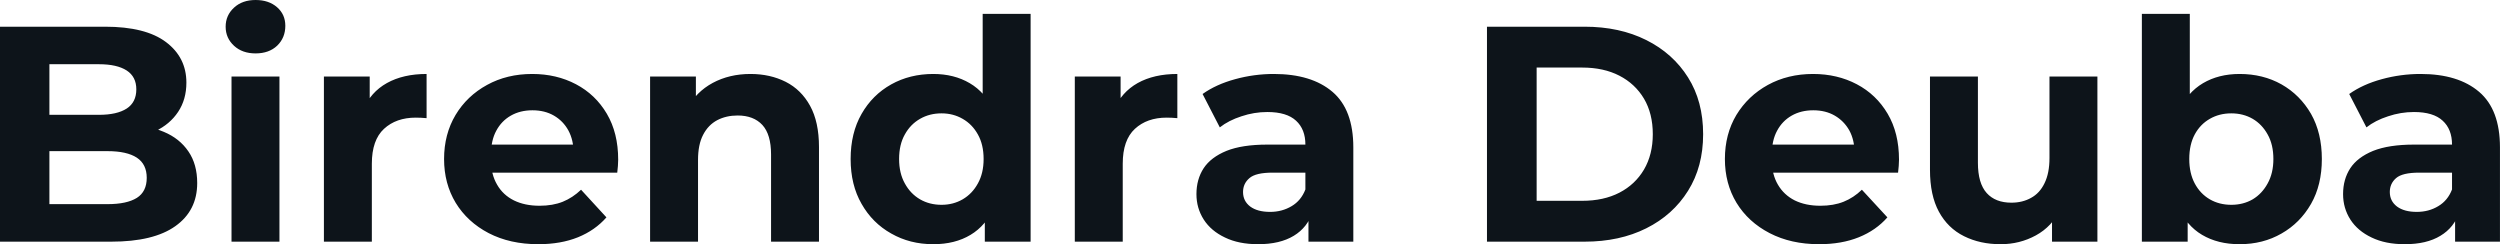<svg fill="#0d141a" viewBox="0 0 187.243 18.285" height="100%" width="100%" xmlns="http://www.w3.org/2000/svg"><path preserveAspectRatio="none" d="M8.33 18.10L0 18.10L0 2.00L7.87 2.00Q10.90 2.00 12.43 3.15Q13.96 4.30 13.96 6.19L13.96 6.19Q13.96 7.45 13.34 8.38Q12.72 9.31 11.64 9.82Q10.56 10.33 9.15 10.33L9.15 10.33L9.59 9.38Q11.11 9.38 12.28 9.88Q13.45 10.37 14.11 11.34Q14.77 12.30 14.77 13.71L14.77 13.71Q14.77 15.78 13.13 16.94Q11.50 18.10 8.33 18.10L8.33 18.10ZM3.70 4.81L3.70 15.29L8.05 15.29Q9.50 15.29 10.25 14.82Q10.99 14.35 10.99 13.32L10.99 13.32Q10.99 12.30 10.25 11.81Q9.50 11.32 8.05 11.32L8.05 11.32L3.43 11.32L3.43 8.60L7.41 8.60Q8.76 8.60 9.49 8.13Q10.21 7.66 10.21 6.69L10.21 6.69Q10.21 5.75 9.49 5.28Q8.76 4.81 7.41 4.81L7.41 4.81L3.70 4.81ZM20.93 18.10L17.34 18.10L17.34 5.73L20.93 5.73L20.93 18.10ZM19.14 4.00L19.14 4.00Q18.15 4.00 17.53 3.43Q16.90 2.85 16.90 2.00L16.90 2.00Q16.90 1.15 17.53 0.57Q18.15 0 19.14 0L19.14 0Q20.13 0 20.75 0.54Q21.37 1.08 21.37 1.93L21.37 1.93Q21.37 2.83 20.76 3.42Q20.15 4.00 19.14 4.00ZM27.85 18.10L24.26 18.10L24.26 5.73L27.69 5.73L27.69 9.22L27.21 8.21Q27.76 6.90 28.98 6.22Q30.20 5.54 31.95 5.54L31.95 5.54L31.95 8.85Q31.72 8.83 31.53 8.82Q31.35 8.81 31.14 8.81L31.14 8.81Q29.67 8.81 28.76 9.65Q27.85 10.49 27.85 12.26L27.85 12.26L27.85 18.10ZM40.32 18.29L40.32 18.29Q38.20 18.29 36.60 17.46Q35.01 16.63 34.13 15.19Q33.26 13.75 33.26 11.91L33.26 11.91Q33.26 10.05 34.12 8.61Q34.98 7.18 36.48 6.36Q37.97 5.54 39.86 5.54L39.86 5.54Q41.68 5.54 43.14 6.31Q44.60 7.08 45.45 8.52Q46.30 9.96 46.30 11.96L46.30 11.96Q46.30 12.17 46.28 12.43Q46.25 12.70 46.23 12.93L46.23 12.93L36.18 12.93L36.18 10.83L44.34 10.83L42.96 11.45Q42.96 10.49 42.57 9.77Q42.18 9.06 41.49 8.66Q40.80 8.26 39.88 8.26L39.88 8.26Q38.96 8.26 38.26 8.66Q37.56 9.06 37.17 9.79Q36.78 10.51 36.78 11.50L36.78 11.50L36.78 12.05Q36.78 13.06 37.23 13.83Q37.67 14.60 38.49 15.01Q39.31 15.41 40.41 15.41L40.41 15.41Q41.40 15.41 42.15 15.11Q42.89 14.81 43.52 14.21L43.52 14.21L45.42 16.28Q44.57 17.25 43.29 17.77Q42.00 18.29 40.32 18.29ZM56.21 5.54L56.21 5.54Q57.68 5.54 58.85 6.13Q60.01 6.72 60.67 7.92Q61.34 9.13 61.34 11.02L61.34 11.02L61.34 18.10L57.75 18.10L57.75 11.57Q57.75 10.07 57.10 9.36Q56.44 8.65 55.25 8.65L55.25 8.65Q54.39 8.65 53.72 9.00Q53.04 9.36 52.66 10.10Q52.28 10.83 52.28 11.98L52.28 11.98L52.28 18.10L48.69 18.10L48.69 5.73L52.12 5.73L52.12 9.15L51.47 8.12Q52.14 6.88 53.38 6.21Q54.63 5.54 56.21 5.54ZM69.90 18.29L69.90 18.29Q68.15 18.29 66.75 17.49Q65.34 16.70 64.53 15.27Q63.71 13.85 63.71 11.91L63.71 11.91Q63.71 9.96 64.53 8.53Q65.34 7.11 66.75 6.32Q68.15 5.54 69.90 5.54L69.90 5.54Q71.46 5.54 72.63 6.23Q73.81 6.92 74.45 8.33Q75.09 9.73 75.09 11.91L75.09 11.91Q75.09 14.08 74.47 15.49Q73.85 16.90 72.69 17.59Q71.53 18.29 69.90 18.29ZM70.52 15.34L70.52 15.34Q71.39 15.34 72.10 14.93Q72.82 14.51 73.24 13.74Q73.67 12.97 73.67 11.91L73.67 11.91Q73.67 10.83 73.24 10.07Q72.82 9.31 72.10 8.90Q71.39 8.49 70.52 8.49L70.52 8.49Q69.62 8.49 68.91 8.90Q68.19 9.31 67.77 10.07Q67.34 10.83 67.34 11.91L67.34 11.91Q67.34 12.97 67.77 13.74Q68.19 14.51 68.91 14.93Q69.62 15.34 70.52 15.34ZM77.19 18.10L73.76 18.10L73.76 15.57L73.83 11.89L73.60 8.23L73.60 1.04L77.19 1.04L77.19 18.10ZM84.09 18.10L80.50 18.10L80.50 5.73L83.93 5.73L83.93 9.22L83.44 8.21Q84.00 6.90 85.21 6.22Q86.43 5.54 88.18 5.54L88.18 5.54L88.18 8.85Q87.95 8.83 87.77 8.82Q87.58 8.81 87.38 8.81L87.38 8.81Q85.91 8.81 85.00 9.65Q84.09 10.49 84.09 12.26L84.09 12.26L84.09 18.10ZM101.36 18.10L98.00 18.10L98.00 15.69L97.77 15.16L97.77 10.83Q97.77 9.68 97.07 9.04Q96.37 8.39 94.92 8.39L94.92 8.39Q93.93 8.39 92.98 8.71Q92.02 9.02 91.36 9.54L91.36 9.54L90.07 7.04Q91.08 6.32 92.51 5.93Q93.93 5.54 95.40 5.54L95.40 5.54Q98.23 5.54 99.80 6.88Q101.36 8.21 101.36 11.04L101.36 11.04L101.36 18.10ZM94.23 18.29L94.23 18.29Q92.78 18.29 91.75 17.79Q90.71 17.30 90.16 16.45Q89.61 15.59 89.61 14.54L89.61 14.54Q89.61 13.43 90.15 12.60Q90.69 11.78 91.86 11.30Q93.03 10.83 94.92 10.83L94.92 10.83L98.21 10.83L98.21 12.93L95.31 12.93Q94.05 12.93 93.58 13.34Q93.10 13.75 93.10 14.38L93.10 14.38Q93.10 15.06 93.64 15.47Q94.18 15.87 95.13 15.87L95.13 15.87Q96.02 15.87 96.74 15.44Q97.45 15.02 97.77 14.19L97.77 14.19L98.32 15.85Q97.93 17.04 96.90 17.66Q95.86 18.29 94.23 18.29ZM118.68 18.10L111.37 18.10L111.37 2.00L118.68 2.00Q121.30 2.00 123.30 3.00Q125.30 4.00 126.43 5.80Q127.56 7.59 127.56 10.05L127.56 10.05Q127.56 12.49 126.43 14.29Q125.30 16.10 123.30 17.10Q121.30 18.10 118.68 18.10L118.68 18.10ZM115.09 5.06L115.09 15.04L118.50 15.04Q120.11 15.04 121.29 14.43Q122.47 13.82 123.13 12.70Q123.79 11.57 123.79 10.05L123.79 10.05Q123.79 8.51 123.13 7.39Q122.47 6.28 121.29 5.67Q120.11 5.06 118.50 5.06L118.50 5.06L115.09 5.06ZM136.25 18.29L136.25 18.29Q134.14 18.29 132.54 17.46Q130.94 16.63 130.06 15.19Q129.19 13.75 129.19 11.91L129.19 11.91Q129.19 10.05 130.05 8.61Q130.92 7.18 132.41 6.36Q133.91 5.54 135.79 5.54L135.79 5.54Q137.61 5.54 139.07 6.31Q140.53 7.08 141.38 8.52Q142.23 9.96 142.23 11.96L142.23 11.96Q142.23 12.17 142.21 12.43Q142.19 12.70 142.16 12.93L142.16 12.93L132.11 12.93L132.11 10.83L140.28 10.83L138.90 11.45Q138.90 10.49 138.51 9.77Q138.11 9.06 137.42 8.66Q136.73 8.26 135.81 8.26L135.81 8.26Q134.89 8.26 134.19 8.66Q133.49 9.06 133.10 9.79Q132.71 10.51 132.71 11.50L132.71 11.50L132.71 12.05Q132.71 13.06 133.16 13.83Q133.61 14.60 134.42 15.01Q135.24 15.41 136.34 15.41L136.34 15.41Q137.33 15.41 138.08 15.11Q138.83 14.81 139.45 14.21L139.45 14.21L141.36 16.28Q140.51 17.25 139.22 17.77Q137.93 18.29 136.25 18.29ZM149.84 18.29L149.84 18.29Q148.30 18.29 147.10 17.69Q145.89 17.09 145.22 15.86Q144.55 14.63 144.55 12.72L144.55 12.72L144.55 5.73L148.14 5.73L148.14 12.19Q148.14 13.73 148.80 14.46Q149.45 15.18 150.65 15.18L150.65 15.18Q151.48 15.18 152.12 14.82Q152.77 14.47 153.13 13.72Q153.50 12.97 153.50 11.84L153.50 11.84L153.50 5.73L157.09 5.73L157.09 18.10L153.69 18.10L153.69 14.70L154.31 15.69Q153.69 16.97 152.48 17.63Q151.27 18.29 149.84 18.29ZM167.74 18.29L167.74 18.29Q166.11 18.29 164.93 17.59Q163.76 16.90 163.14 15.49Q162.52 14.08 162.52 11.91L162.52 11.91Q162.52 9.73 163.17 8.33Q163.83 6.92 165.00 6.23Q166.17 5.54 167.74 5.54L167.74 5.54Q169.49 5.54 170.88 6.32Q172.27 7.11 173.09 8.53Q173.90 9.96 173.90 11.91L173.90 11.91Q173.90 13.85 173.09 15.27Q172.27 16.70 170.88 17.49Q169.49 18.29 167.74 18.29ZM163.85 18.10L160.42 18.10L160.42 1.04L164.01 1.04L164.01 8.23L163.78 11.89L163.85 15.57L163.85 18.10ZM167.12 15.34L167.12 15.34Q168.01 15.34 168.72 14.93Q169.42 14.51 169.84 13.74Q170.27 12.97 170.27 11.91L170.27 11.91Q170.27 10.83 169.84 10.07Q169.42 9.31 168.72 8.90Q168.01 8.49 167.12 8.49L167.12 8.49Q166.22 8.49 165.51 8.90Q164.79 9.31 164.38 10.07Q163.97 10.83 163.97 11.91L163.97 11.91Q163.97 12.97 164.38 13.74Q164.79 14.51 165.51 14.93Q166.22 15.34 167.12 15.34ZM187.24 18.10L183.88 18.10L183.88 15.69L183.65 15.16L183.65 10.83Q183.65 9.68 182.95 9.04Q182.25 8.39 180.80 8.39L180.80 8.39Q179.81 8.39 178.86 8.71Q177.90 9.02 177.24 9.54L177.24 9.54L175.95 7.04Q176.96 6.32 178.39 5.93Q179.81 5.54 181.29 5.54L181.29 5.54Q184.11 5.54 185.68 6.88Q187.24 8.21 187.24 11.04L187.24 11.04L187.24 18.10ZM180.11 18.29L180.11 18.29Q178.66 18.29 177.63 17.79Q176.59 17.30 176.04 16.45Q175.49 15.59 175.49 14.54L175.49 14.54Q175.49 13.43 176.03 12.60Q176.57 11.78 177.74 11.30Q178.92 10.83 180.80 10.83L180.80 10.83L184.09 10.83L184.09 12.93L181.19 12.93Q179.93 12.93 179.46 13.34Q178.99 13.75 178.99 14.38L178.99 14.38Q178.99 15.06 179.53 15.47Q180.07 15.87 181.01 15.87L181.01 15.87Q181.91 15.87 182.62 15.44Q183.33 15.02 183.65 14.19L183.65 14.19L184.21 15.85Q183.82 17.04 182.78 17.66Q181.75 18.29 180.11 18.29Z"></path></svg>